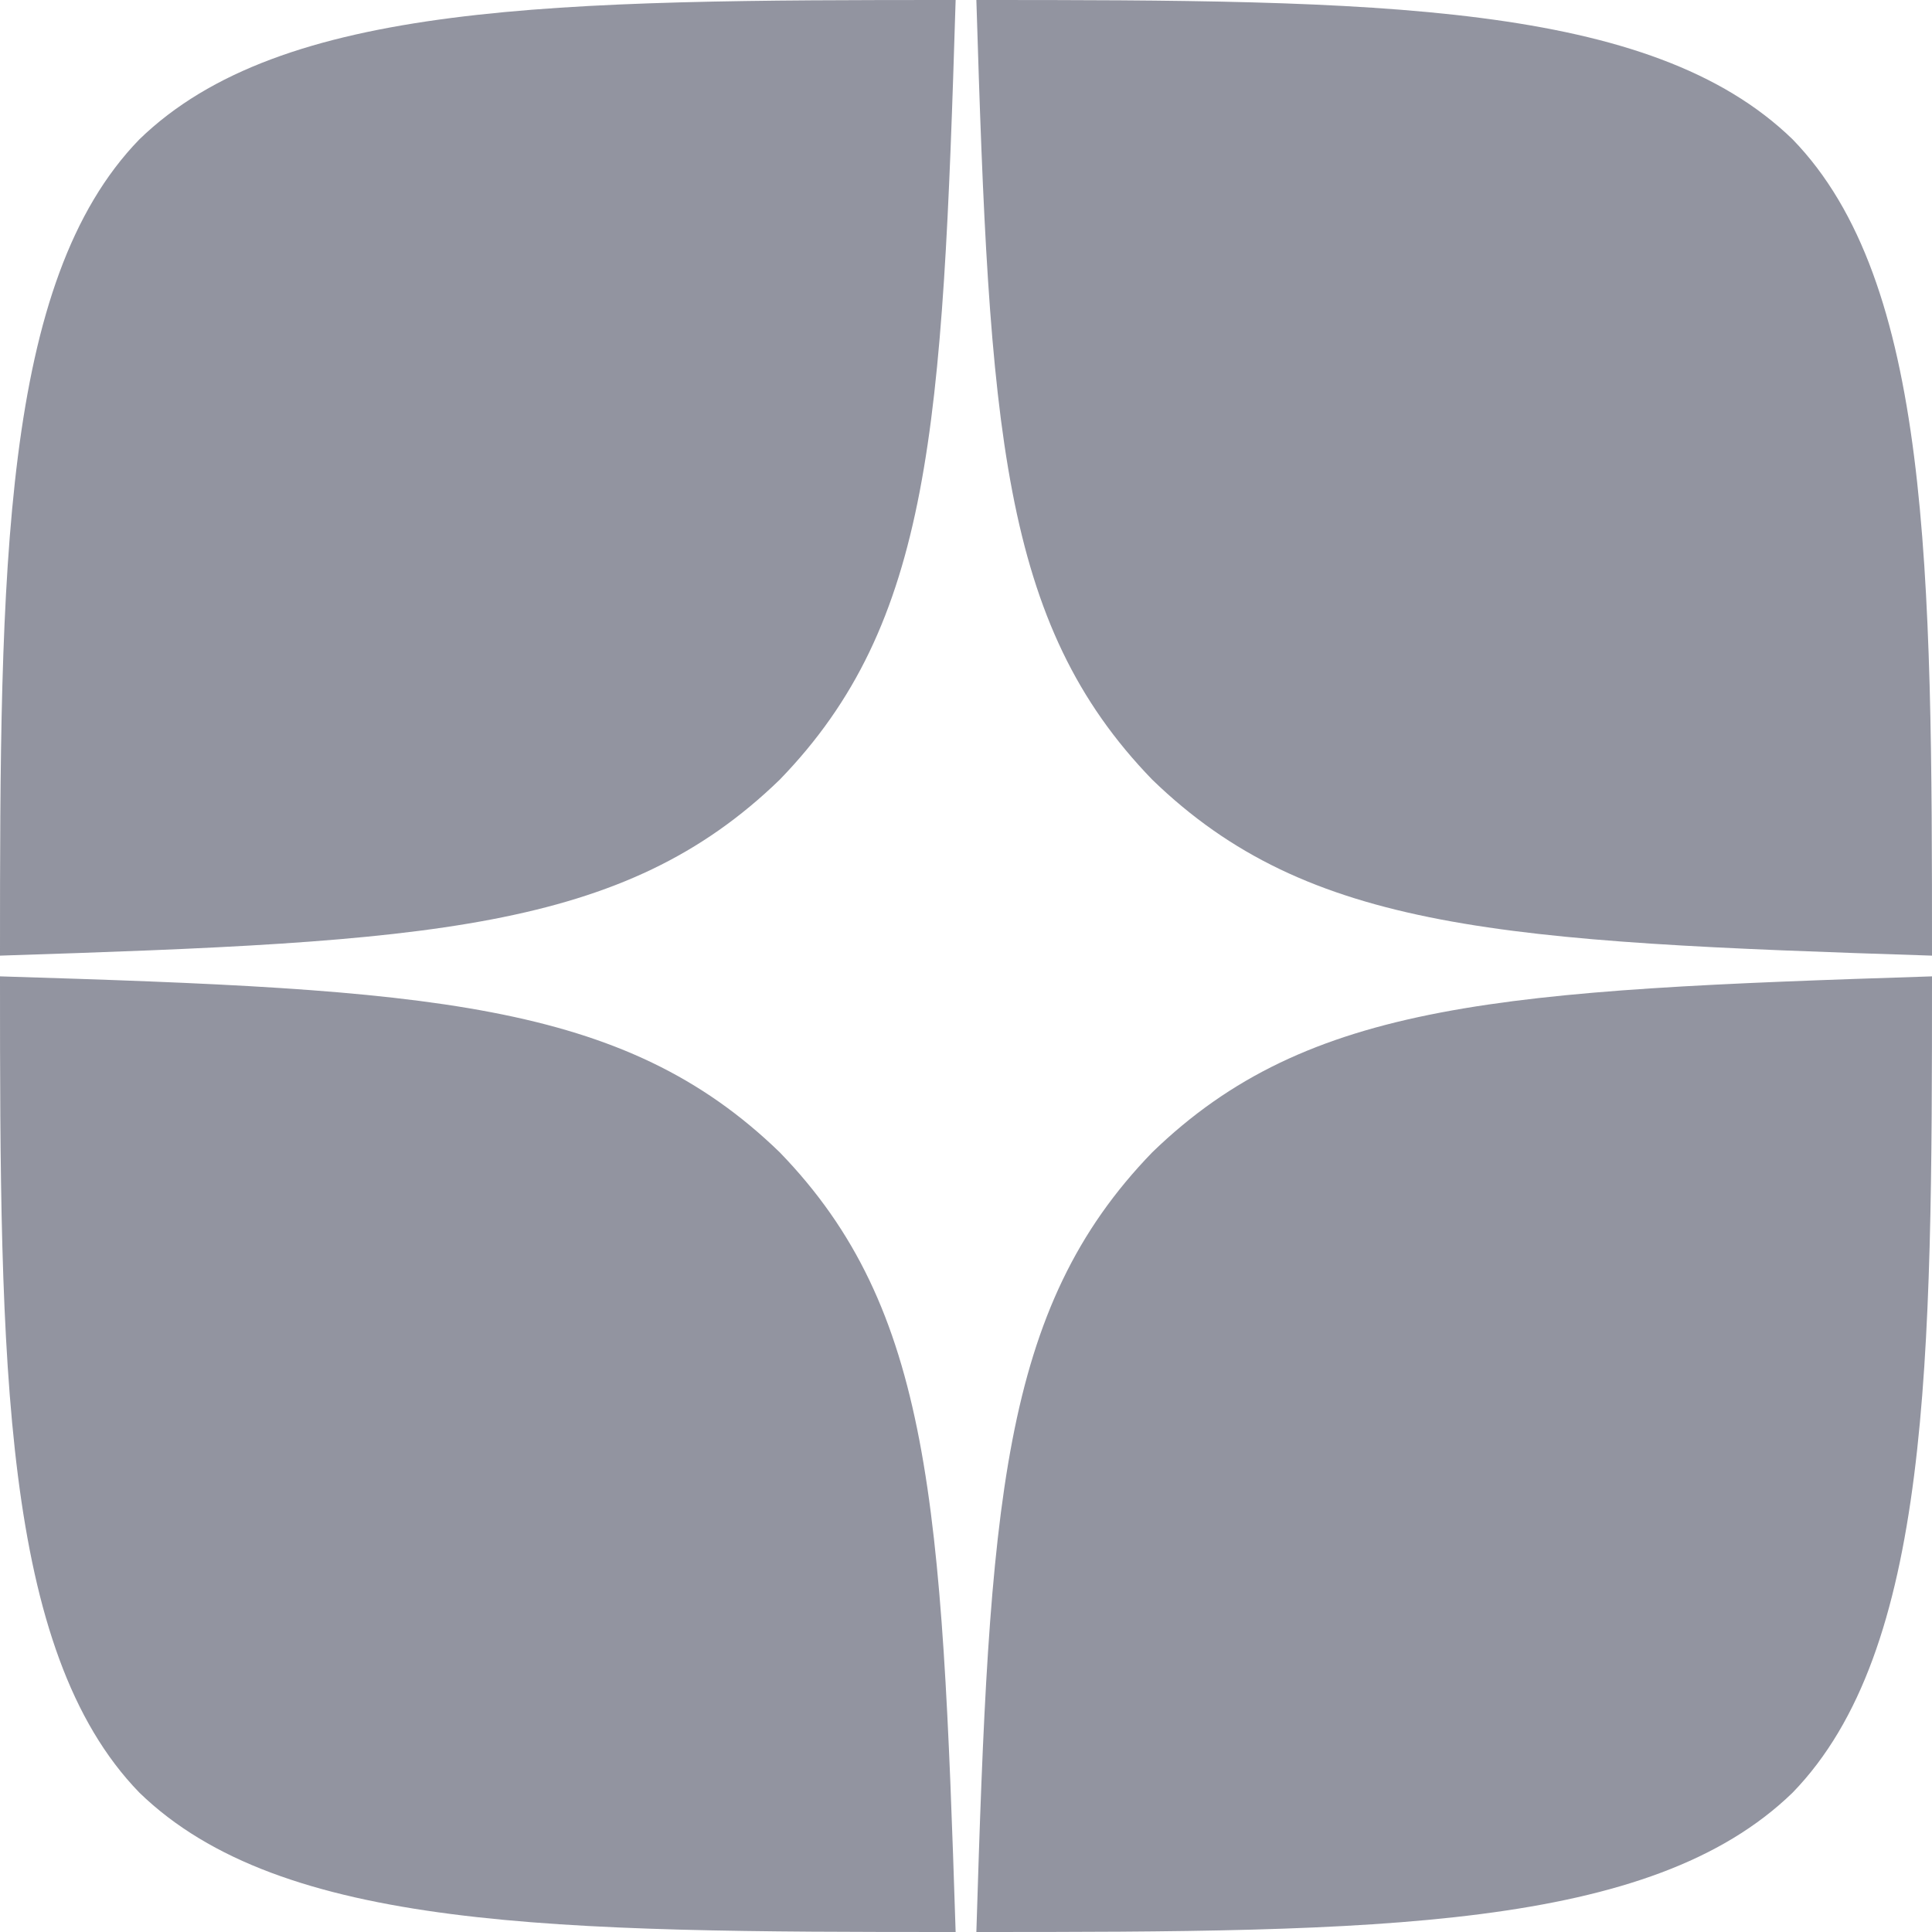 <?xml version="1.0" encoding="UTF-8"?> <svg xmlns="http://www.w3.org/2000/svg" width="80" height="80" viewBox="0 0 80 80" fill="none"> <path d="M47.714 47.714C41.429 54.2 40.971 62.286 40.429 80C56.943 80 68.343 79.943 74.229 74.229C79.943 68.343 80 56.4 80 40.429C62.286 41 54.2 41.429 47.714 47.714ZM0 40.429C0 56.4 0.057 68.343 5.771 74.229C11.657 79.943 23.057 80 39.571 80C39 62.286 38.571 54.2 32.286 47.714C25.8 41.429 17.714 40.971 0 40.429ZM39.571 0C23.086 0 11.657 0.057 5.771 5.771C0.057 11.657 0 23.6 0 39.571C17.714 39 25.8 38.571 32.286 32.286C38.571 25.8 39.029 17.714 39.571 0ZM47.714 32.286C41.429 25.8 40.971 17.714 40.429 0C56.943 0 68.343 0.057 74.229 5.771C79.943 11.657 80 23.6 80 39.571C62.286 39 54.2 38.571 47.714 32.286Z" fill="#9294A0"></path> </svg> 